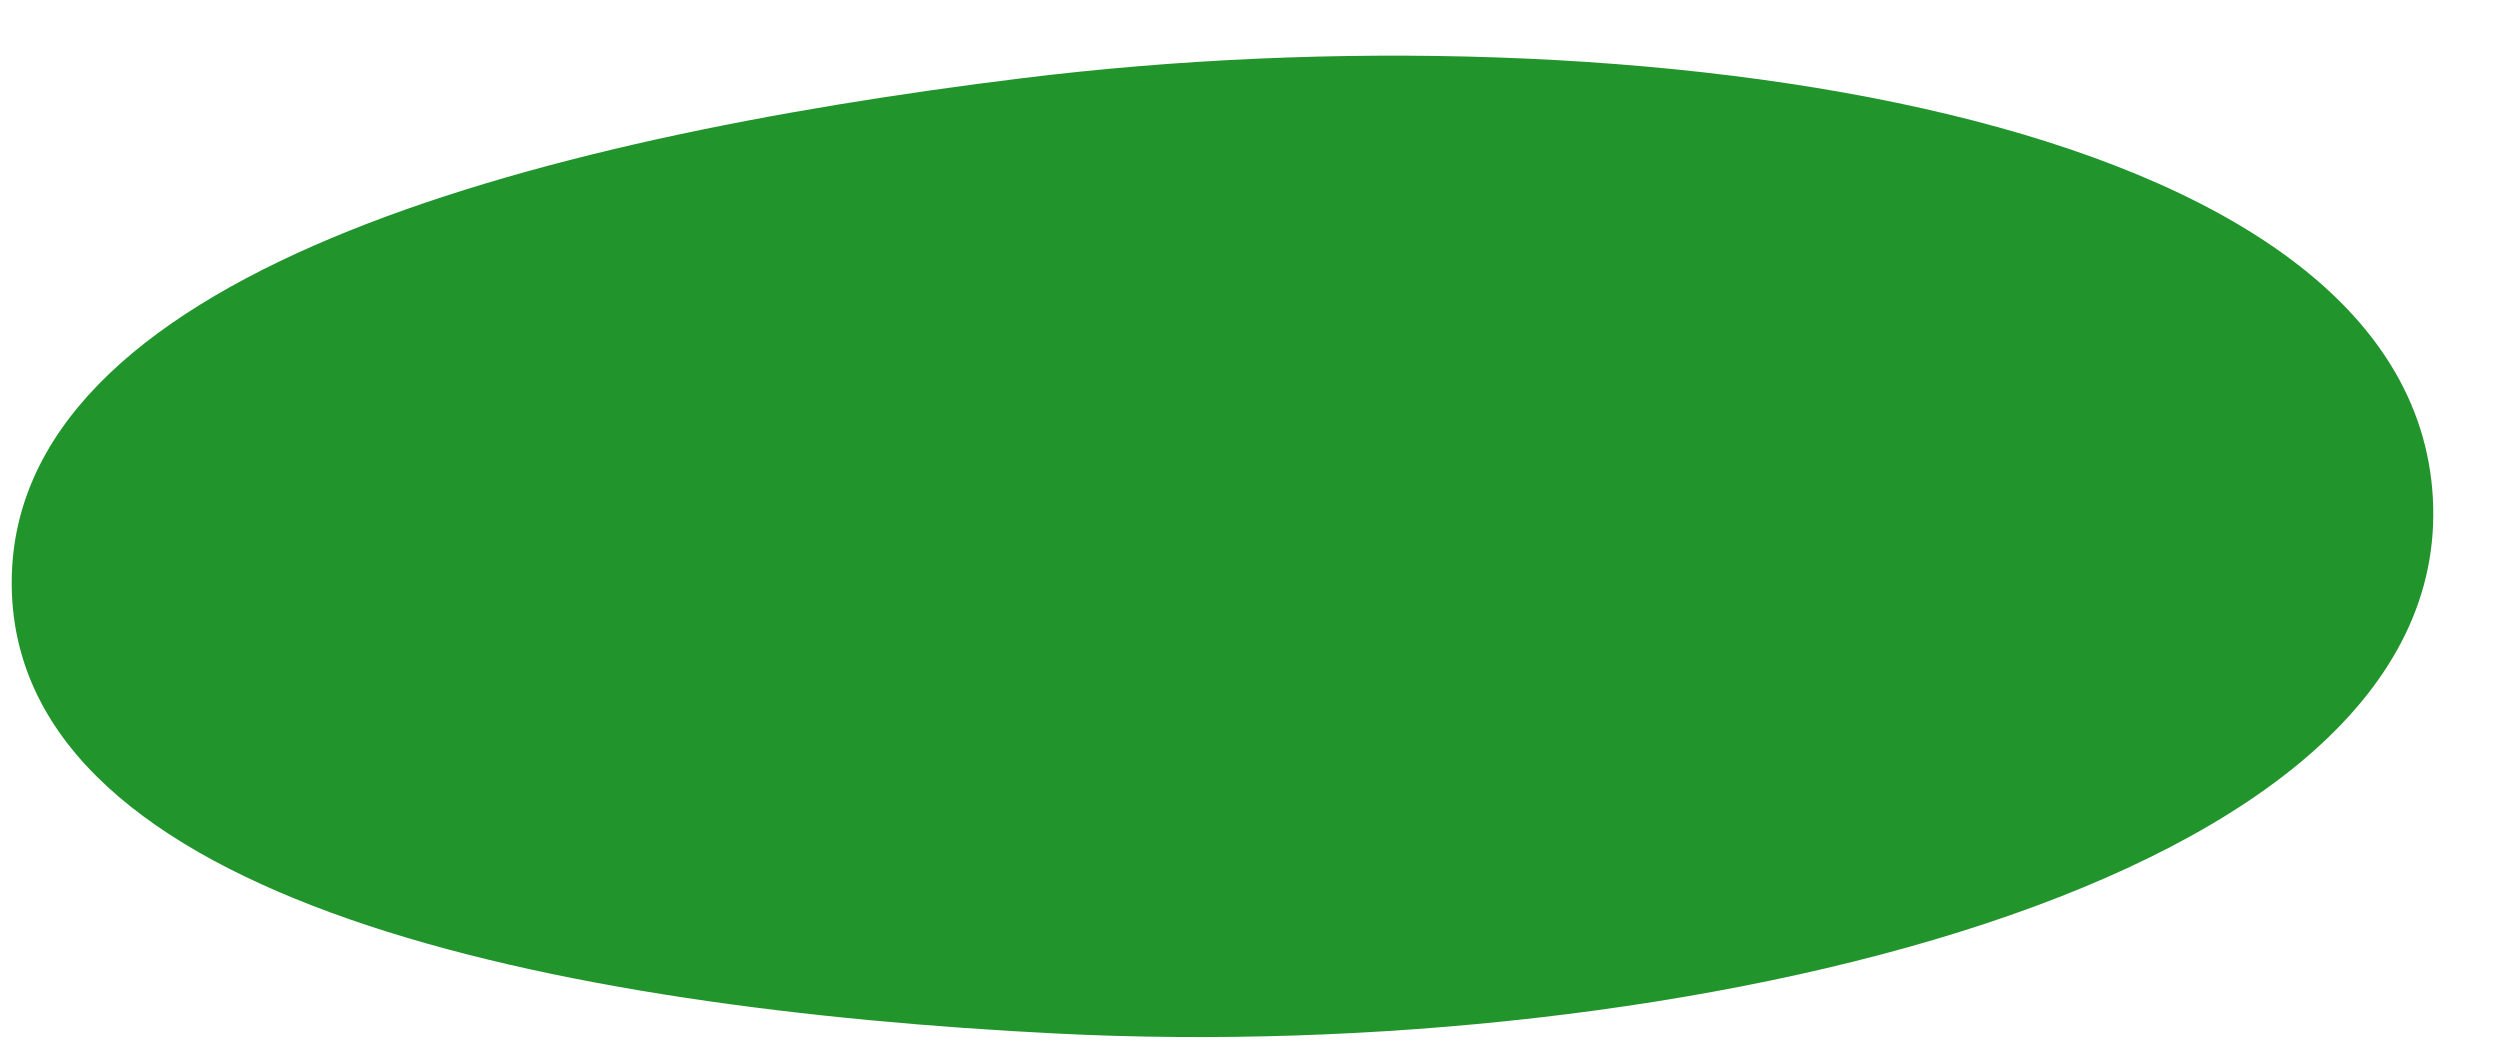 <?xml version="1.0" encoding="UTF-8"?> <svg xmlns="http://www.w3.org/2000/svg" width="36" height="15" viewBox="0 0 36 15" fill="none"><path d="M15.236 14.884C24.132 15.33 35.347 12.788 35.033 7.169C34.722 1.586 23.514 0.042 14.729 1.125C7.66 1.996 0.1 3.954 0.169 8.453C0.239 12.998 8.052 14.525 15.236 14.884Z" fill="#21952C"></path></svg> 